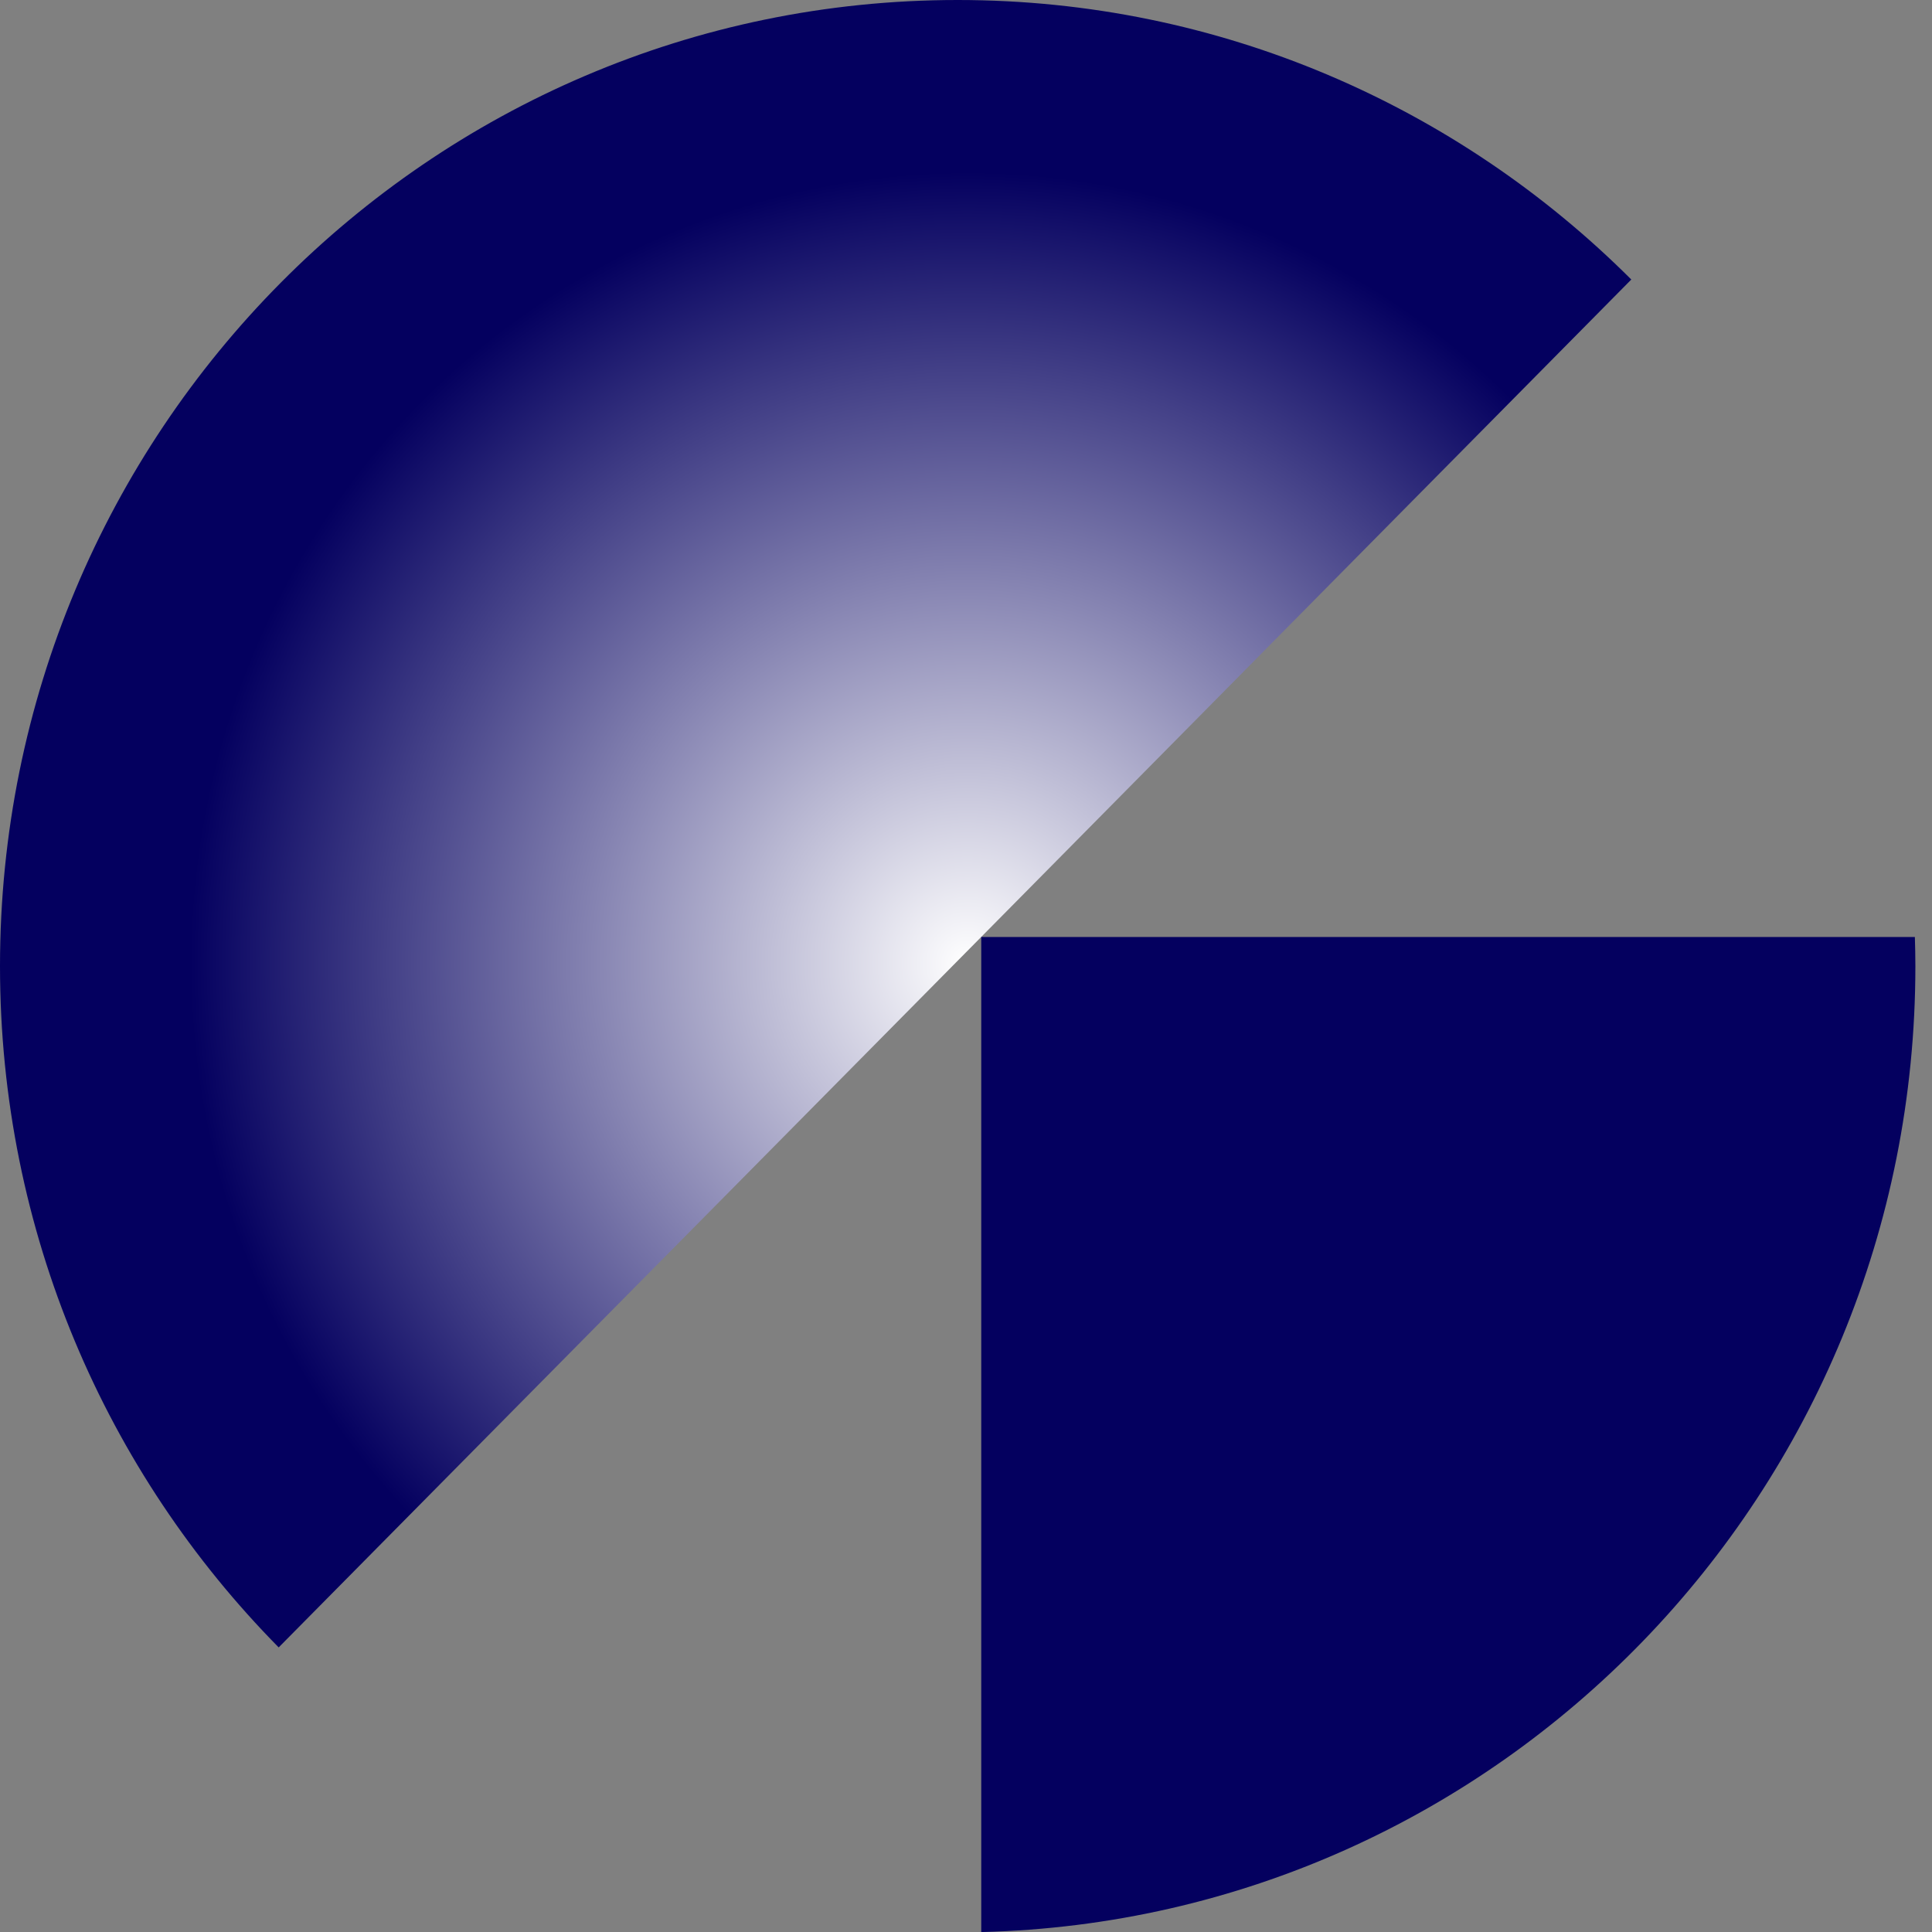 <?xml version="1.0" encoding="UTF-8"?>
<svg xmlns="http://www.w3.org/2000/svg" width="53" height="53" viewBox="0 0 53 53" fill="none">
  <rect x="0" y="0" width="53" height="53" fill="#808080" stroke="none"/>
  <path d="M26.272 0C11.762 0 0 11.866 0 26.504C0 33.798 2.92 40.401 7.645 45.193L44.751 7.668C40.006 2.928 33.477 0 26.272 0Z" fill="url(#paint0_radial_797_3997)"></path>
  <path d="M52.544 26.504C52.544 26.236 52.538 25.97 52.53 25.704H26.918V53.002C41.129 52.655 52.544 40.926 52.544 26.506V26.504Z" fill="#04005F"></path>
  <defs>
    <radialGradient id="paint0_radial_797_3997" cx="0" cy="0" r="1" gradientUnits="userSpaceOnUse" gradientTransform="translate(26.578 26.432) scale(25.009 25.231)">
      <stop stop-color="white"></stop>
      <stop offset="0.86" stop-color="#04005F"></stop>
    </radialGradient>
  </defs>
</svg>
